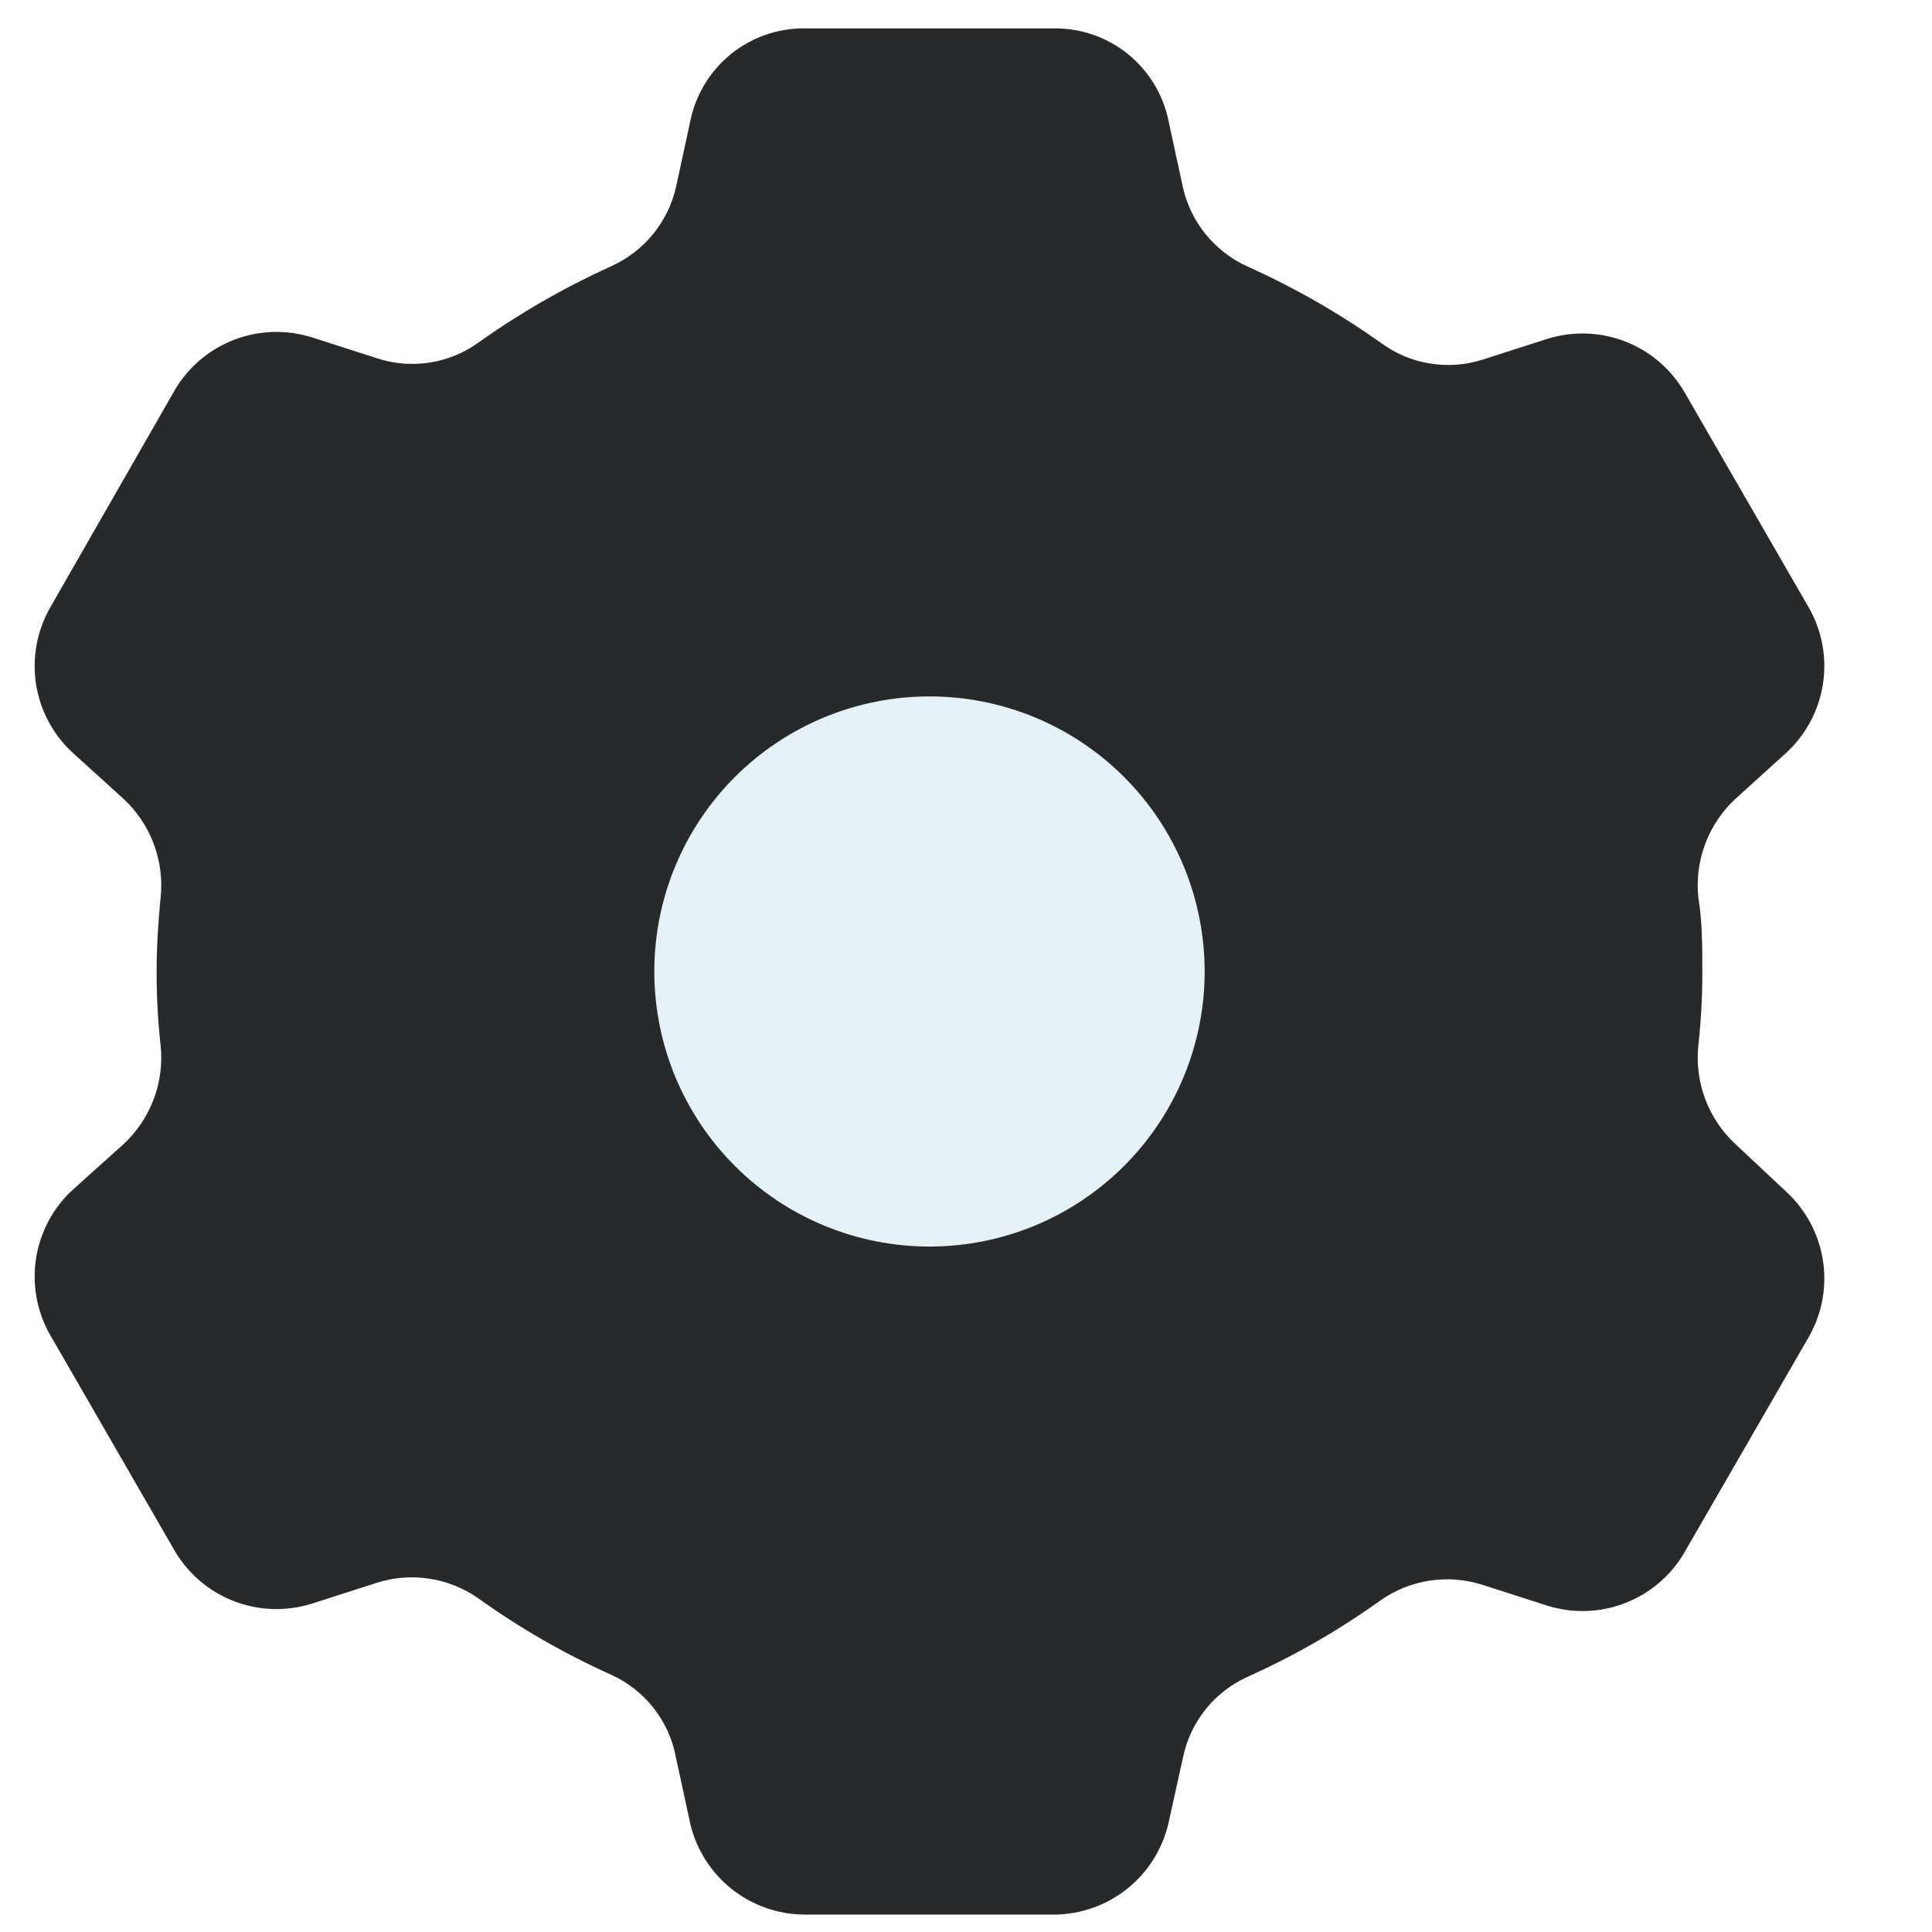 <svg xmlns="http://www.w3.org/2000/svg" xmlns:xlink="http://www.w3.org/1999/xlink" width="500" zoomAndPan="magnify" viewBox="0 0 375 375" height="500" preserveAspectRatio="xMidYMid meet" version="1.0"><defs><clipPath id="id1"><path d="M 6 5.188 L 355 5.188 L 355 371.938 L 6 371.938 Z M 6 5.188 " clip-rule="nonzero"/></clipPath></defs><rect x="-37.5" width="450" fill="rgb(100%, 100%, 100%)" y="-37.5" height="450" fill-opacity="1"/><rect x="-37.5" width="450" fill="rgb(100%, 100%, 100%)" y="-37.5" height="450" fill-opacity="1"/><rect x="-37.5" width="450" fill="rgb(100%, 100%, 100%)" y="-37.5" height="450" fill-opacity="1"/><rect x="-37.5" width="450" fill="rgb(100%, 100%, 100%)" y="-37.5" height="450" fill-opacity="1"/><g clip-path="url(#id1)"><path fill="rgb(15.689%, 16.08%, 16.859%)" d="M 330.422 188.562 C 330.422 183.758 330.422 178.953 329.656 174.301 C 329.465 172.52 329.48 170.742 329.703 168.969 C 329.93 167.191 330.355 165.465 330.984 163.789 C 331.613 162.113 332.43 160.535 333.43 159.051 C 334.43 157.566 335.59 156.215 336.906 155.004 L 346.75 146.078 C 347.688 145.211 348.547 144.273 349.324 143.266 C 350.105 142.254 350.797 141.188 351.398 140.059 C 352 138.934 352.504 137.766 352.91 136.555 C 353.316 135.348 353.621 134.109 353.82 132.852 C 354.02 131.59 354.109 130.32 354.098 129.047 C 354.086 127.77 353.965 126.504 353.742 125.246 C 353.516 123.988 353.188 122.762 352.758 121.559 C 352.328 120.359 351.801 119.199 351.176 118.086 L 326.836 75.906 C 326.18 74.812 325.441 73.777 324.613 72.801 C 323.789 71.828 322.887 70.93 321.91 70.109 C 320.934 69.285 319.895 68.551 318.797 67.902 C 317.695 67.254 316.551 66.699 315.355 66.242 C 314.164 65.789 312.941 65.434 311.691 65.18 C 310.438 64.926 309.176 64.781 307.898 64.738 C 306.621 64.699 305.352 64.766 304.086 64.938 C 302.82 65.109 301.578 65.383 300.359 65.762 L 287.77 69.805 C 286.109 70.336 284.41 70.66 282.672 70.789 C 280.938 70.914 279.211 70.832 277.492 70.547 C 275.773 70.262 274.113 69.781 272.508 69.102 C 270.906 68.422 269.406 67.562 268.004 66.527 C 259.863 60.758 251.238 55.824 242.141 51.73 C 240.582 51.023 239.121 50.148 237.766 49.109 C 236.406 48.066 235.188 46.887 234.102 45.562 C 233.016 44.238 232.094 42.812 231.34 41.277 C 230.586 39.742 230.012 38.141 229.625 36.473 L 226.805 23.43 C 226.547 22.172 226.18 20.945 225.711 19.75 C 225.242 18.551 224.676 17.402 224.008 16.305 C 223.344 15.207 222.586 14.172 221.742 13.203 C 220.898 12.234 219.977 11.344 218.98 10.531 C 217.98 9.723 216.922 9.004 215.801 8.375 C 214.68 7.746 213.512 7.215 212.301 6.789 C 211.09 6.359 209.848 6.039 208.582 5.824 C 207.312 5.609 206.039 5.504 204.75 5.508 L 156.07 5.508 C 154.789 5.504 153.516 5.605 152.25 5.82 C 150.984 6.031 149.746 6.352 148.535 6.777 C 147.324 7.203 146.16 7.73 145.039 8.355 C 143.922 8.98 142.863 9.695 141.863 10.504 C 140.867 11.312 139.945 12.195 139.102 13.16 C 138.258 14.125 137.5 15.156 136.832 16.25 C 136.164 17.348 135.594 18.492 135.121 19.684 C 134.648 20.875 134.281 22.102 134.02 23.355 L 131.195 36.398 C 130.809 38.062 130.238 39.664 129.484 41.199 C 128.727 42.734 127.809 44.164 126.723 45.484 C 125.637 46.809 124.414 47.992 123.059 49.031 C 121.699 50.074 120.242 50.945 118.684 51.652 C 109.582 55.773 100.957 60.73 92.816 66.527 C 91.406 67.535 89.895 68.367 88.285 69.023 C 86.676 69.676 85.012 70.129 83.293 70.391 C 81.578 70.648 79.852 70.703 78.121 70.551 C 76.391 70.402 74.703 70.051 73.055 69.5 L 60.465 65.457 C 59.246 65.078 58.004 64.805 56.738 64.633 C 55.473 64.461 54.203 64.395 52.926 64.434 C 51.648 64.477 50.387 64.621 49.133 64.875 C 47.883 65.129 46.66 65.48 45.469 65.938 C 44.273 66.395 43.129 66.949 42.027 67.598 C 40.93 68.246 39.891 68.98 38.914 69.805 C 37.938 70.625 37.035 71.523 36.207 72.496 C 35.383 73.469 34.641 74.504 33.988 75.602 L 9.648 118.086 C 9.023 119.199 8.496 120.359 8.066 121.559 C 7.637 122.762 7.309 123.988 7.082 125.246 C 6.855 126.504 6.738 127.77 6.727 129.047 C 6.711 130.32 6.805 131.59 7.004 132.852 C 7.203 134.109 7.508 135.348 7.914 136.555 C 8.32 137.766 8.824 138.934 9.426 140.059 C 10.027 141.188 10.719 142.254 11.496 143.266 C 12.277 144.273 13.137 145.211 14.074 146.078 L 23.918 155.004 C 25.234 156.215 26.395 157.566 27.395 159.051 C 28.395 160.535 29.207 162.113 29.84 163.789 C 30.469 165.465 30.895 167.191 31.117 168.969 C 31.344 170.742 31.359 172.52 31.164 174.301 C 30.707 178.953 30.402 183.758 30.402 188.562 C 30.387 193.332 30.645 198.086 31.164 202.828 C 31.359 204.605 31.344 206.383 31.117 208.16 C 30.895 209.938 30.469 211.66 29.84 213.336 C 29.207 215.012 28.395 216.594 27.395 218.078 C 26.395 219.562 25.234 220.91 23.918 222.125 L 14.074 230.973 C 13.137 231.84 12.277 232.777 11.496 233.785 C 10.719 234.797 10.027 235.863 9.426 236.992 C 8.824 238.117 8.32 239.285 7.914 240.496 C 7.508 241.703 7.203 242.941 7.004 244.199 C 6.805 245.461 6.711 246.73 6.727 248.008 C 6.738 249.281 6.855 250.547 7.082 251.805 C 7.309 253.062 7.637 254.289 8.066 255.492 C 8.496 256.695 9.023 257.852 9.648 258.965 L 33.988 301.145 C 34.641 302.242 35.383 303.277 36.207 304.25 C 37.035 305.223 37.938 306.121 38.914 306.941 C 39.891 307.766 40.93 308.5 42.027 309.148 C 43.129 309.797 44.273 310.352 45.469 310.809 C 46.66 311.266 47.883 311.617 49.133 311.871 C 50.387 312.125 51.648 312.27 52.926 312.312 C 54.203 312.352 55.473 312.285 56.738 312.113 C 58.004 311.941 59.246 311.668 60.465 311.289 L 73.055 307.246 C 74.707 306.715 76.395 306.375 78.121 306.234 C 79.852 306.094 81.57 306.152 83.285 306.41 C 85 306.668 86.664 307.121 88.273 307.762 C 89.883 308.406 91.398 309.227 92.816 310.219 C 100.941 316.039 109.566 321 118.684 325.094 C 120.293 325.828 121.793 326.742 123.18 327.84 C 124.57 328.938 125.809 330.18 126.898 331.574 C 127.984 332.969 128.895 334.473 129.621 336.082 C 130.348 337.695 130.875 339.371 131.195 341.109 L 134.02 354.152 C 134.32 355.383 134.719 356.578 135.215 357.742 C 135.715 358.902 136.305 360.02 136.988 361.082 C 137.668 362.148 138.434 363.148 139.285 364.086 C 140.133 365.027 141.055 365.887 142.043 366.672 C 143.035 367.457 144.086 368.156 145.195 368.77 C 146.301 369.379 147.453 369.898 148.645 370.316 C 149.84 370.738 151.059 371.059 152.305 371.277 C 153.551 371.496 154.805 371.609 156.07 371.621 L 204.75 371.621 C 206.027 371.605 207.293 371.484 208.547 371.258 C 209.805 371.035 211.031 370.703 212.23 370.273 C 213.43 369.844 214.586 369.316 215.699 368.691 C 216.812 368.066 217.863 367.352 218.859 366.555 C 219.852 365.754 220.77 364.875 221.617 363.922 C 222.461 362.969 223.223 361.949 223.898 360.871 C 224.574 359.789 225.156 358.66 225.645 357.48 C 226.133 356.301 226.52 355.09 226.805 353.848 L 229.625 341.109 C 229.977 339.406 230.523 337.766 231.262 336.191 C 232.004 334.617 232.918 333.148 234.004 331.789 C 235.09 330.43 236.324 329.219 237.699 328.152 C 239.074 327.082 240.555 326.191 242.141 325.477 C 251.258 321.379 259.879 316.422 268.004 310.602 C 269.426 309.605 270.941 308.789 272.551 308.145 C 274.16 307.5 275.824 307.051 277.535 306.793 C 279.25 306.535 280.973 306.477 282.699 306.617 C 284.43 306.758 286.117 307.094 287.77 307.625 L 300.359 311.668 C 301.578 312.047 302.82 312.324 304.086 312.496 C 305.352 312.668 306.621 312.734 307.898 312.691 C 309.176 312.652 310.438 312.504 311.691 312.254 C 312.941 312 314.164 311.645 315.355 311.188 C 316.551 310.73 317.695 310.18 318.797 309.531 C 319.895 308.883 320.934 308.145 321.91 307.324 C 322.887 306.5 323.789 305.602 324.613 304.629 C 325.441 303.656 326.18 302.621 326.836 301.523 L 351.176 259.344 C 351.801 258.23 352.328 257.074 352.758 255.875 C 353.188 254.672 353.516 253.441 353.742 252.188 C 353.965 250.93 354.086 249.664 354.098 248.387 C 354.109 247.109 354.02 245.844 353.82 244.582 C 353.621 243.32 353.316 242.086 352.91 240.875 C 352.504 239.664 352 238.496 351.398 237.371 C 350.797 236.246 350.105 235.18 349.324 234.168 C 348.547 233.156 347.688 232.219 346.75 231.352 L 336.906 222.125 C 335.59 220.91 334.43 219.562 333.43 218.078 C 332.43 216.594 331.613 215.012 330.984 213.336 C 330.355 211.66 329.93 209.938 329.703 208.16 C 329.48 206.383 329.465 204.605 329.656 202.828 C 330.18 198.086 330.434 193.332 330.422 188.562 Z M 330.422 188.562 " fill-opacity="1" fill-rule="nonzero"/></g><path fill="rgb(89.409%, 94.51%, 96.86%)" d="M 233.824 188.562 C 233.824 190.312 233.738 192.059 233.566 193.797 C 233.395 195.539 233.137 197.266 232.797 198.98 C 232.453 200.695 232.031 202.391 231.523 204.062 C 231.016 205.734 230.426 207.379 229.758 208.996 C 229.086 210.609 228.34 212.191 227.516 213.73 C 226.691 215.273 225.793 216.773 224.82 218.227 C 223.848 219.68 222.809 221.082 221.699 222.434 C 220.59 223.785 219.414 225.082 218.18 226.316 C 216.941 227.555 215.648 228.727 214.297 229.836 C 212.941 230.945 211.539 231.984 210.086 232.957 C 208.629 233.93 207.133 234.828 205.59 235.652 C 204.047 236.477 202.469 237.223 200.852 237.891 C 199.234 238.559 197.59 239.148 195.914 239.656 C 194.242 240.164 192.547 240.59 190.832 240.93 C 189.117 241.27 187.387 241.527 185.648 241.699 C 183.906 241.871 182.16 241.957 180.41 241.957 C 178.664 241.957 176.918 241.871 175.176 241.699 C 173.434 241.527 171.707 241.27 169.992 240.93 C 168.277 240.59 166.582 240.164 164.906 239.656 C 163.234 239.148 161.59 238.559 159.973 237.891 C 158.355 237.223 156.777 236.477 155.234 235.652 C 153.691 234.828 152.191 233.93 150.738 232.957 C 149.285 231.984 147.879 230.945 146.527 229.836 C 145.176 228.727 143.883 227.555 142.645 226.316 C 141.406 225.082 140.234 223.785 139.125 222.434 C 138.016 221.082 136.973 219.68 136 218.227 C 135.031 216.773 134.133 215.273 133.309 213.73 C 132.484 212.191 131.734 210.609 131.066 208.996 C 130.398 207.379 129.809 205.734 129.301 204.062 C 128.793 202.391 128.367 200.695 128.027 198.98 C 127.684 197.266 127.43 195.539 127.258 193.797 C 127.086 192.059 127 190.312 127 188.562 C 127 186.816 127.086 185.07 127.258 183.332 C 127.43 181.59 127.684 179.863 128.027 178.148 C 128.367 176.434 128.793 174.738 129.301 173.066 C 129.809 171.391 130.398 169.746 131.066 168.133 C 131.734 166.516 132.484 164.938 133.309 163.395 C 134.133 161.852 135.031 160.355 136 158.902 C 136.973 157.445 138.016 156.043 139.125 154.691 C 140.234 153.34 141.406 152.047 142.645 150.809 C 143.883 149.574 145.176 148.402 146.527 147.293 C 147.879 146.184 149.285 145.141 150.738 144.172 C 152.191 143.199 153.691 142.301 155.234 141.477 C 156.777 140.652 158.355 139.906 159.973 139.238 C 161.59 138.566 163.234 137.98 164.906 137.473 C 166.582 136.965 168.277 136.539 169.992 136.199 C 171.707 135.855 173.434 135.602 175.176 135.43 C 176.918 135.258 178.664 135.172 180.41 135.172 C 182.16 135.172 183.906 135.258 185.648 135.43 C 187.387 135.602 189.117 135.855 190.832 136.199 C 192.547 136.539 194.242 136.965 195.914 137.473 C 197.59 137.98 199.234 138.566 200.852 139.238 C 202.469 139.906 204.047 140.652 205.59 141.477 C 207.133 142.301 208.629 143.199 210.086 144.172 C 211.539 145.141 212.941 146.184 214.297 147.293 C 215.648 148.402 216.941 149.574 218.18 150.809 C 219.414 152.047 220.59 153.34 221.699 154.691 C 222.809 156.043 223.848 157.445 224.82 158.902 C 225.793 160.355 226.691 161.852 227.516 163.395 C 228.34 164.938 229.086 166.516 229.758 168.133 C 230.426 169.746 231.016 171.391 231.523 173.066 C 232.031 174.738 232.453 176.434 232.797 178.148 C 233.137 179.863 233.395 181.59 233.566 183.332 C 233.738 185.07 233.824 186.816 233.824 188.562 Z M 233.824 188.562 " fill-opacity="1" fill-rule="nonzero"/></svg>